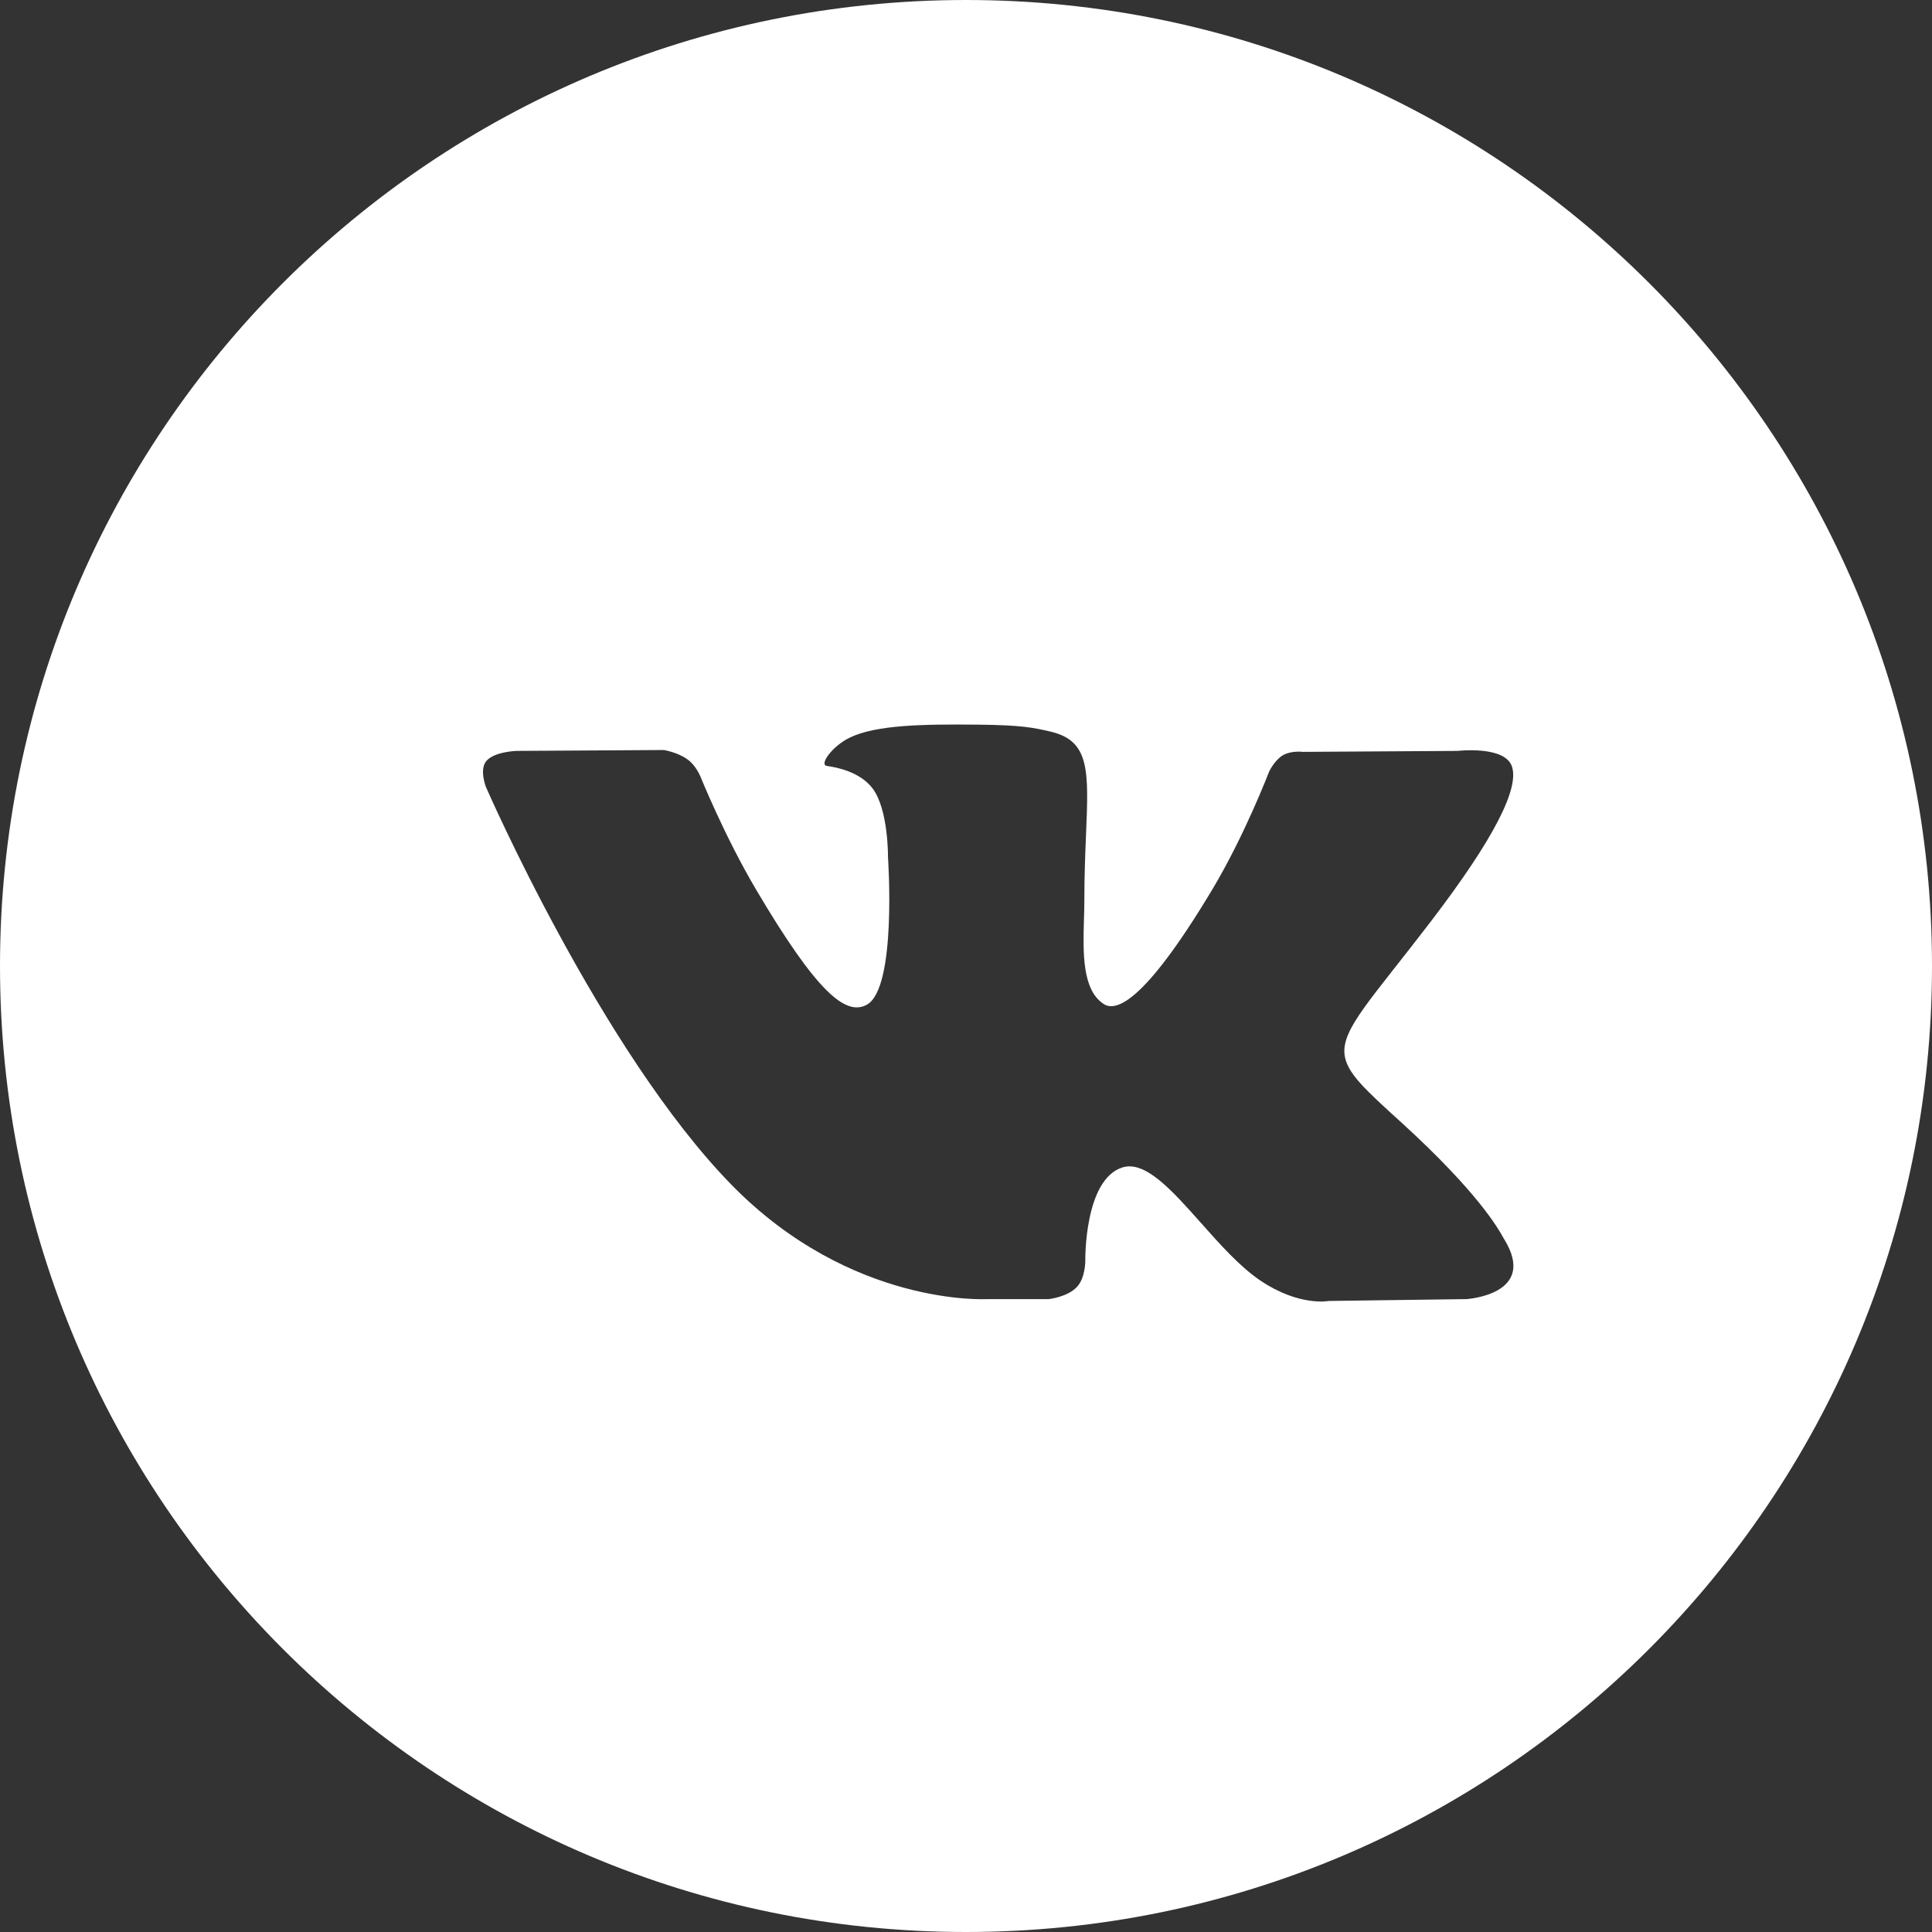 <?xml version="1.0" encoding="UTF-8"?> <svg xmlns="http://www.w3.org/2000/svg" width="24" height="24" viewBox="0 0 24 24" fill="none"><rect x="0" y="0" width="24" height="24" fill="#333333" stroke="none"/><path fill-rule="evenodd" clip-rule="evenodd" d="M12 0C5.373 0 0 5.373 0 12C0 18.627 5.373 24 12 24C18.627 24 24 18.627 24 12C24 5.373 18.627 0 12 0ZM13.377 15.988C13.259 16.113 13.028 16.138 13.028 16.138H12.263C12.263 16.138 10.575 16.238 9.088 14.719C7.467 13.061 6.035 9.773 6.035 9.773C6.035 9.773 5.952 9.557 6.042 9.453C6.142 9.336 6.417 9.328 6.417 9.328L8.246 9.317C8.246 9.317 8.418 9.344 8.541 9.434C8.644 9.507 8.7 9.644 8.7 9.644C8.7 9.644 8.996 10.378 9.387 11.042C10.152 12.338 10.507 12.621 10.766 12.482C11.145 12.28 11.031 10.65 11.031 10.65C11.031 10.65 11.038 10.059 10.841 9.796C10.688 9.591 10.4 9.532 10.273 9.515C10.17 9.502 10.339 9.267 10.558 9.162C10.887 9.004 11.468 8.995 12.155 9.002C12.69 9.007 12.844 9.04 13.053 9.089C13.539 9.204 13.524 9.573 13.491 10.368C13.481 10.606 13.47 10.882 13.47 11.2C13.47 11.272 13.468 11.348 13.465 11.427C13.454 11.834 13.441 12.301 13.714 12.474C13.855 12.563 14.197 12.487 15.054 11.059C15.461 10.382 15.765 9.586 15.765 9.586C15.765 9.586 15.832 9.444 15.935 9.383C16.041 9.321 16.184 9.34 16.184 9.34L18.108 9.328C18.108 9.328 18.687 9.26 18.78 9.517C18.878 9.786 18.564 10.414 17.778 11.442C17.032 12.418 16.669 12.778 16.702 13.096C16.726 13.328 16.962 13.538 17.415 13.95C18.36 14.812 18.614 15.265 18.674 15.374C18.68 15.383 18.683 15.389 18.686 15.394C19.11 16.084 18.216 16.138 18.216 16.138L16.506 16.161C16.506 16.161 16.139 16.233 15.656 15.907C15.403 15.736 15.155 15.458 14.92 15.193C14.56 14.788 14.227 14.414 13.944 14.502C13.467 14.651 13.482 15.658 13.482 15.658C13.482 15.658 13.485 15.874 13.377 15.988Z" fill="white"></path></svg> 